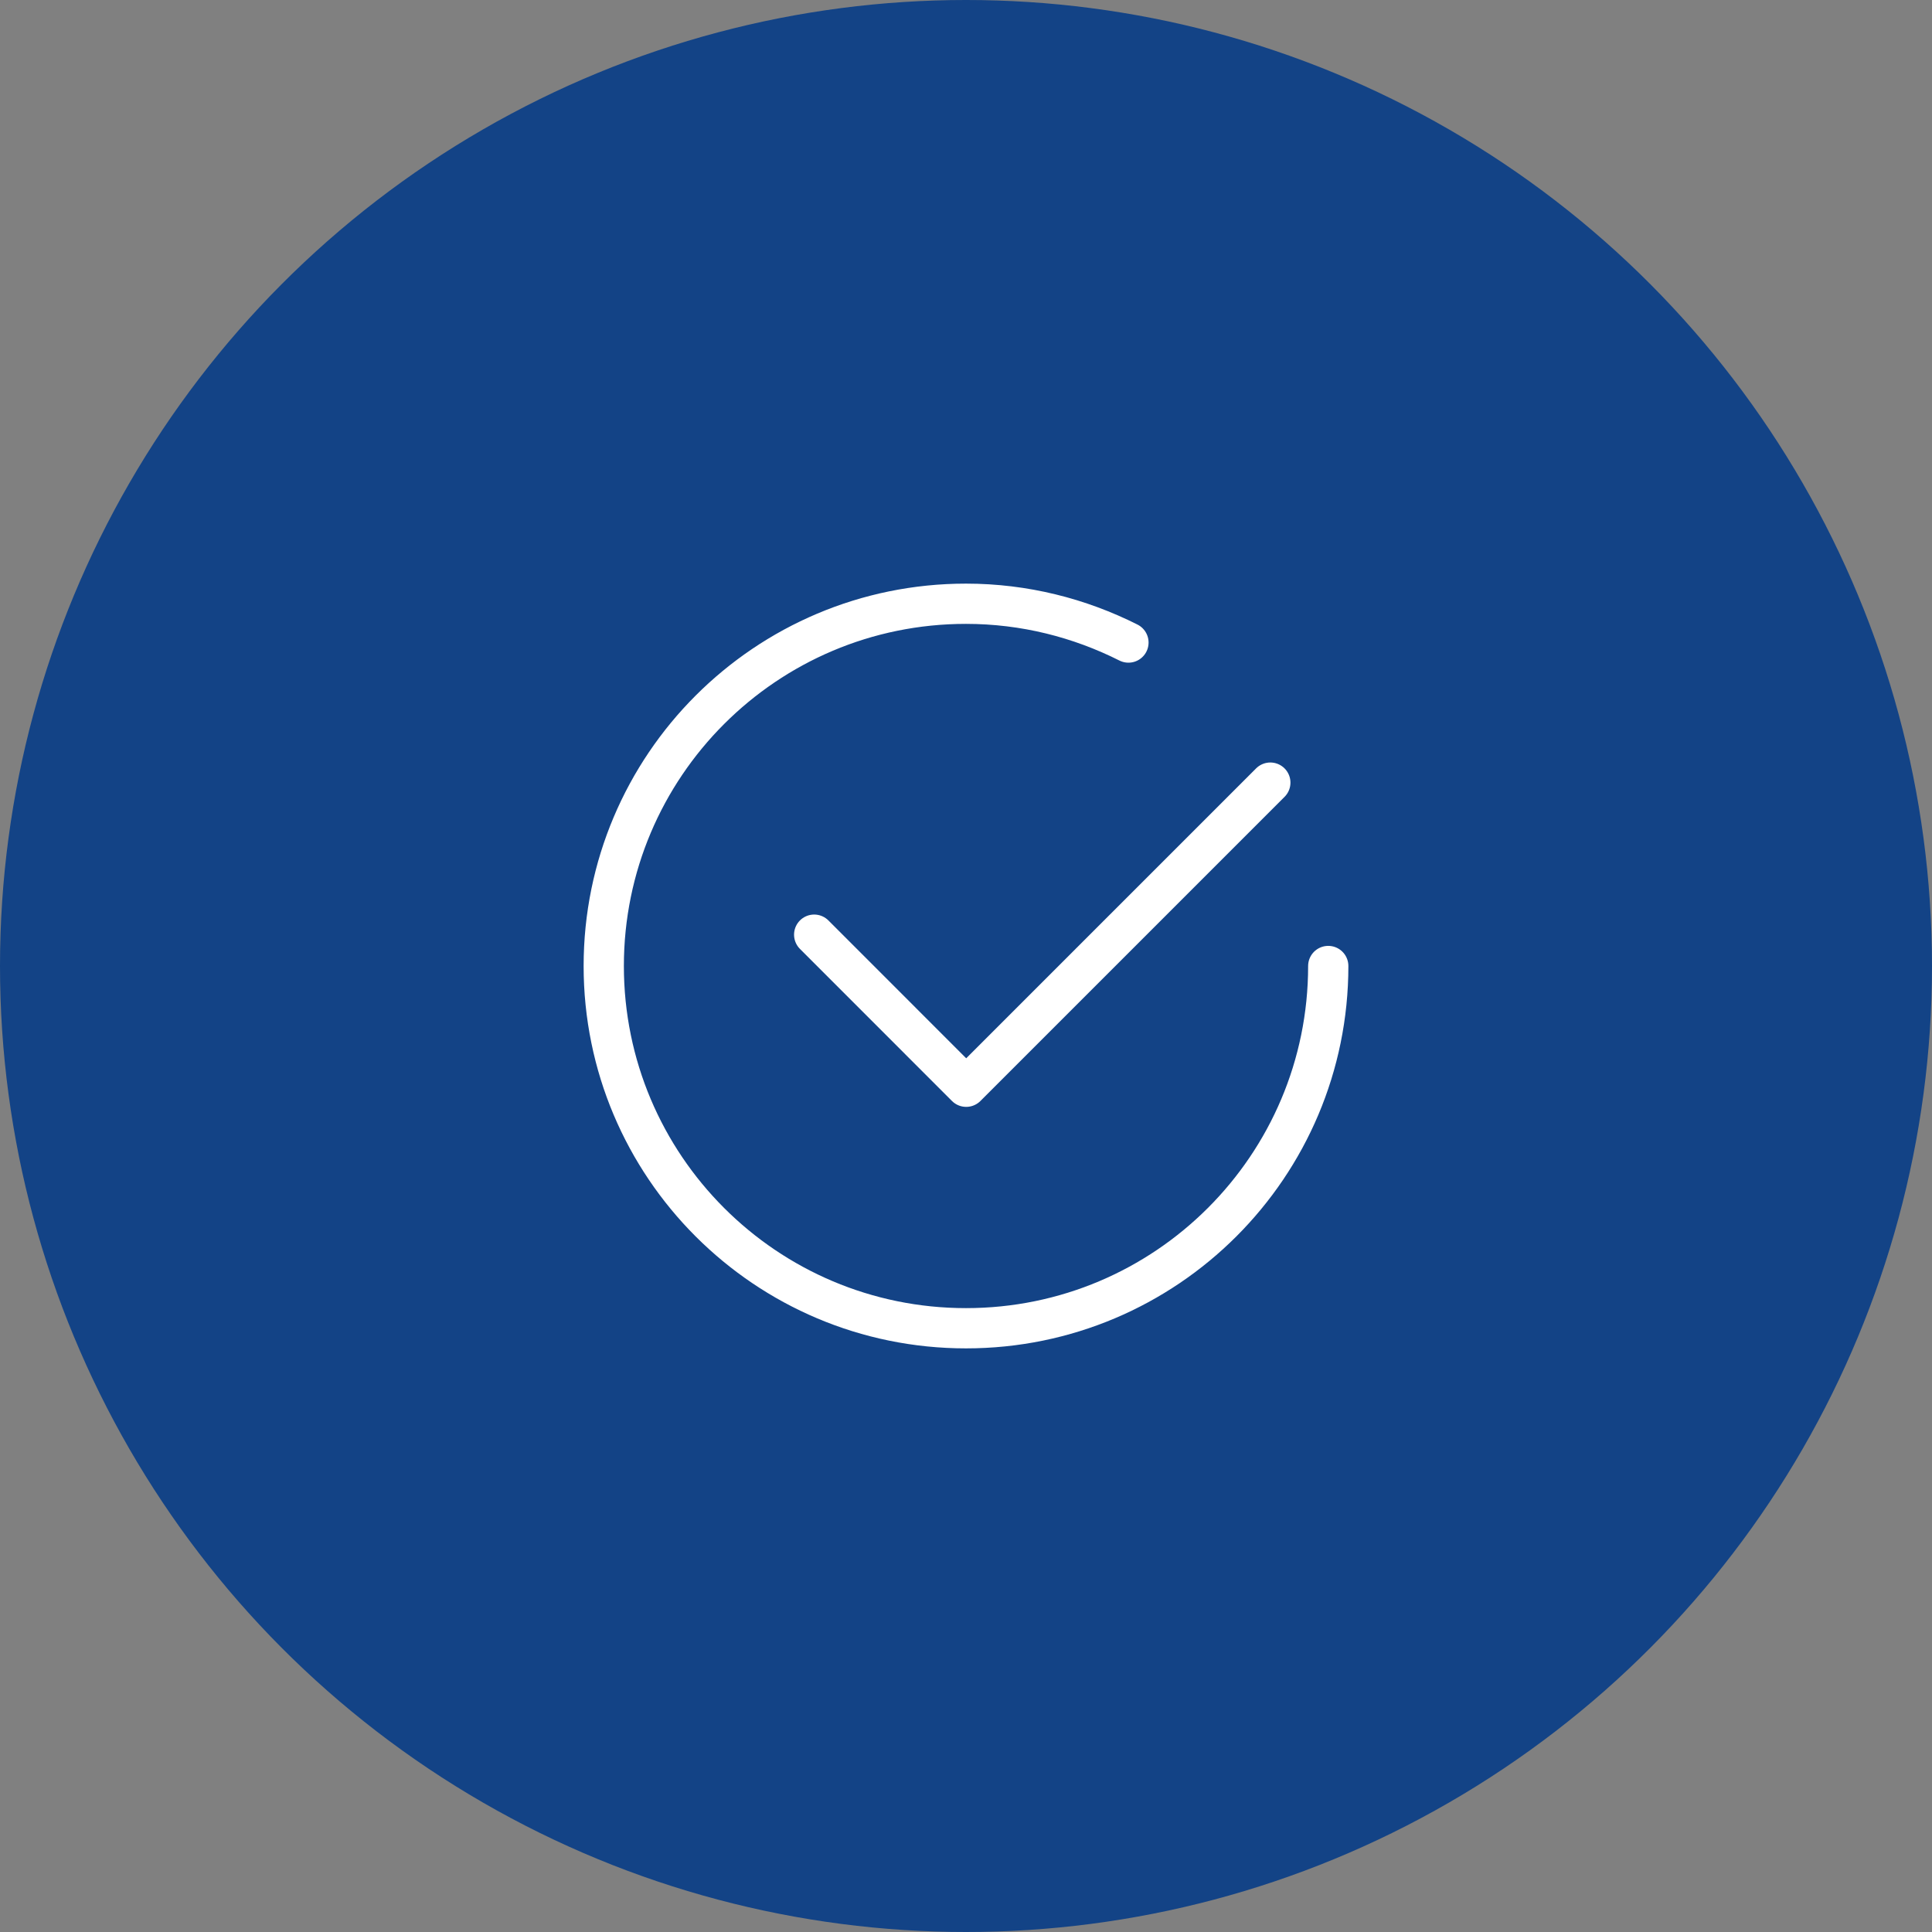 <?xml version="1.0" encoding="UTF-8" standalone="no"?>
<svg xmlns="http://www.w3.org/2000/svg" xmlns:xlink="http://www.w3.org/1999/xlink" xmlns:serif="http://www.serif.com/" width="100%" height="100%" viewBox="0 0 60 60" version="1.1" xml:space="preserve" style="fill-rule:evenodd;clip-rule:evenodd;stroke-linecap:round;stroke-linejoin:round;">
  <rect x="0" y="0" width="60" height="60" fill="#808080" stroke="none"/>
  <circle cx="30" cy="30" r="30" style="fill:#134386;"></circle>
  <g>
    <path d="M39.451,24.305l-9.445,9.445l-4.721,-4.723" style="fill:none;fill-rule:nonzero;stroke:#fff;stroke-width:1.25px;"></path>
    <path d="M41.25,30c0,6.214 -5.036,11.25 -11.25,11.25c-6.214,0 -11.25,-5.036 -11.25,-11.25c0,-6.214 5.036,-11.25 11.25,-11.25c1.816,0 3.526,0.441 5.045,1.205" style="fill:none;fill-rule:nonzero;stroke:#fff;stroke-width:1.25px;"></path>
  </g>
  <rect x="15" y="15" width="30" height="30" style="fill:none;fill-rule:nonzero;"></rect>
</svg>
